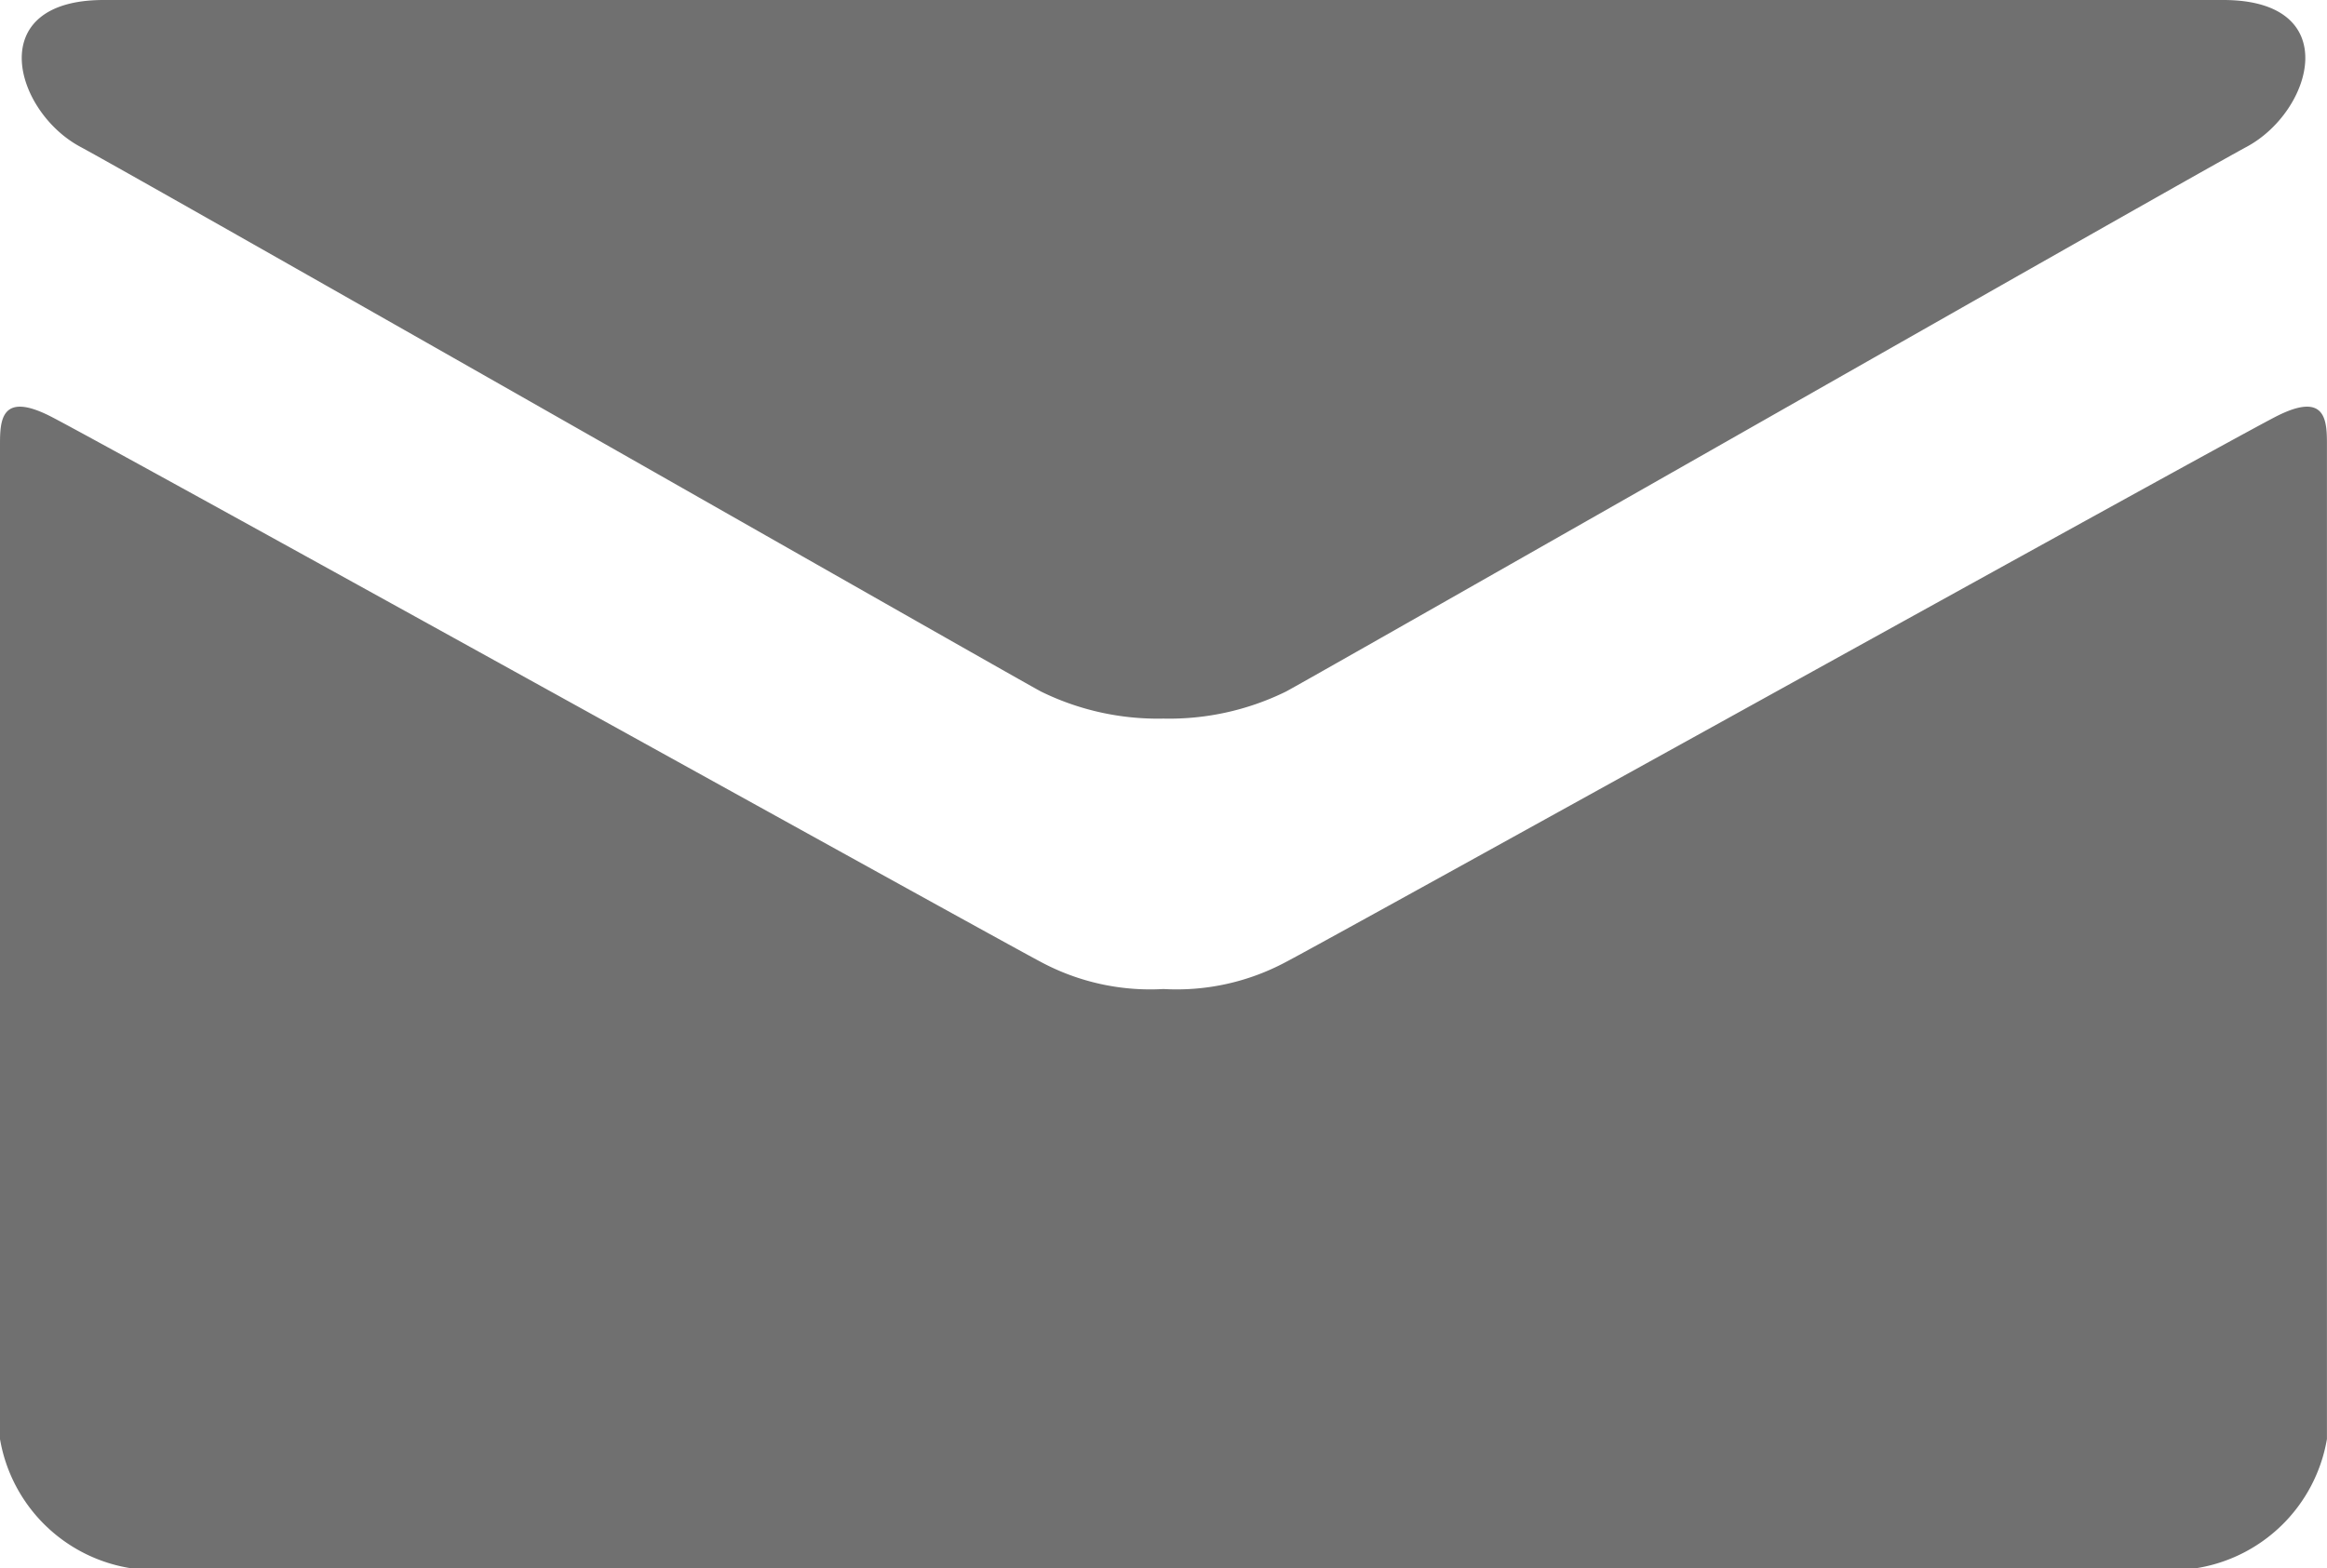 <svg xmlns="http://www.w3.org/2000/svg" width="35.641" height="24.028" viewBox="0 0 35.641 24.028">
  <path id="パス_57" data-name="パス 57" d="M-559.242,567.723c1.011.544,14.192,8.065,14.713,8.345a4.056,4.056,0,0,0,1.877.415,4.056,4.056,0,0,0,1.878-.415c.521-.28,13.7-7.8,14.713-8.345s1.5-2.249-.36-2.249h-32.462C-560.74,565.474-560.254,567.18-559.242,567.723Zm33.609,4.143c-1.149.6-14.438,7.979-15.142,8.345a3.545,3.545,0,0,1-1.878.415,3.545,3.545,0,0,1-1.877-.415c-.7-.367-13.992-7.746-15.142-8.345-.809-.422-.8.073-.8.455v15.2a2.415,2.415,0,0,0,2.054,1.986h31.532a2.415,2.415,0,0,0,2.054-1.986v-15.2C-524.831,571.938-524.823,571.444-525.633,571.866Z" transform="translate(560.472 -565.474)" fill="#707070"/>
</svg>
